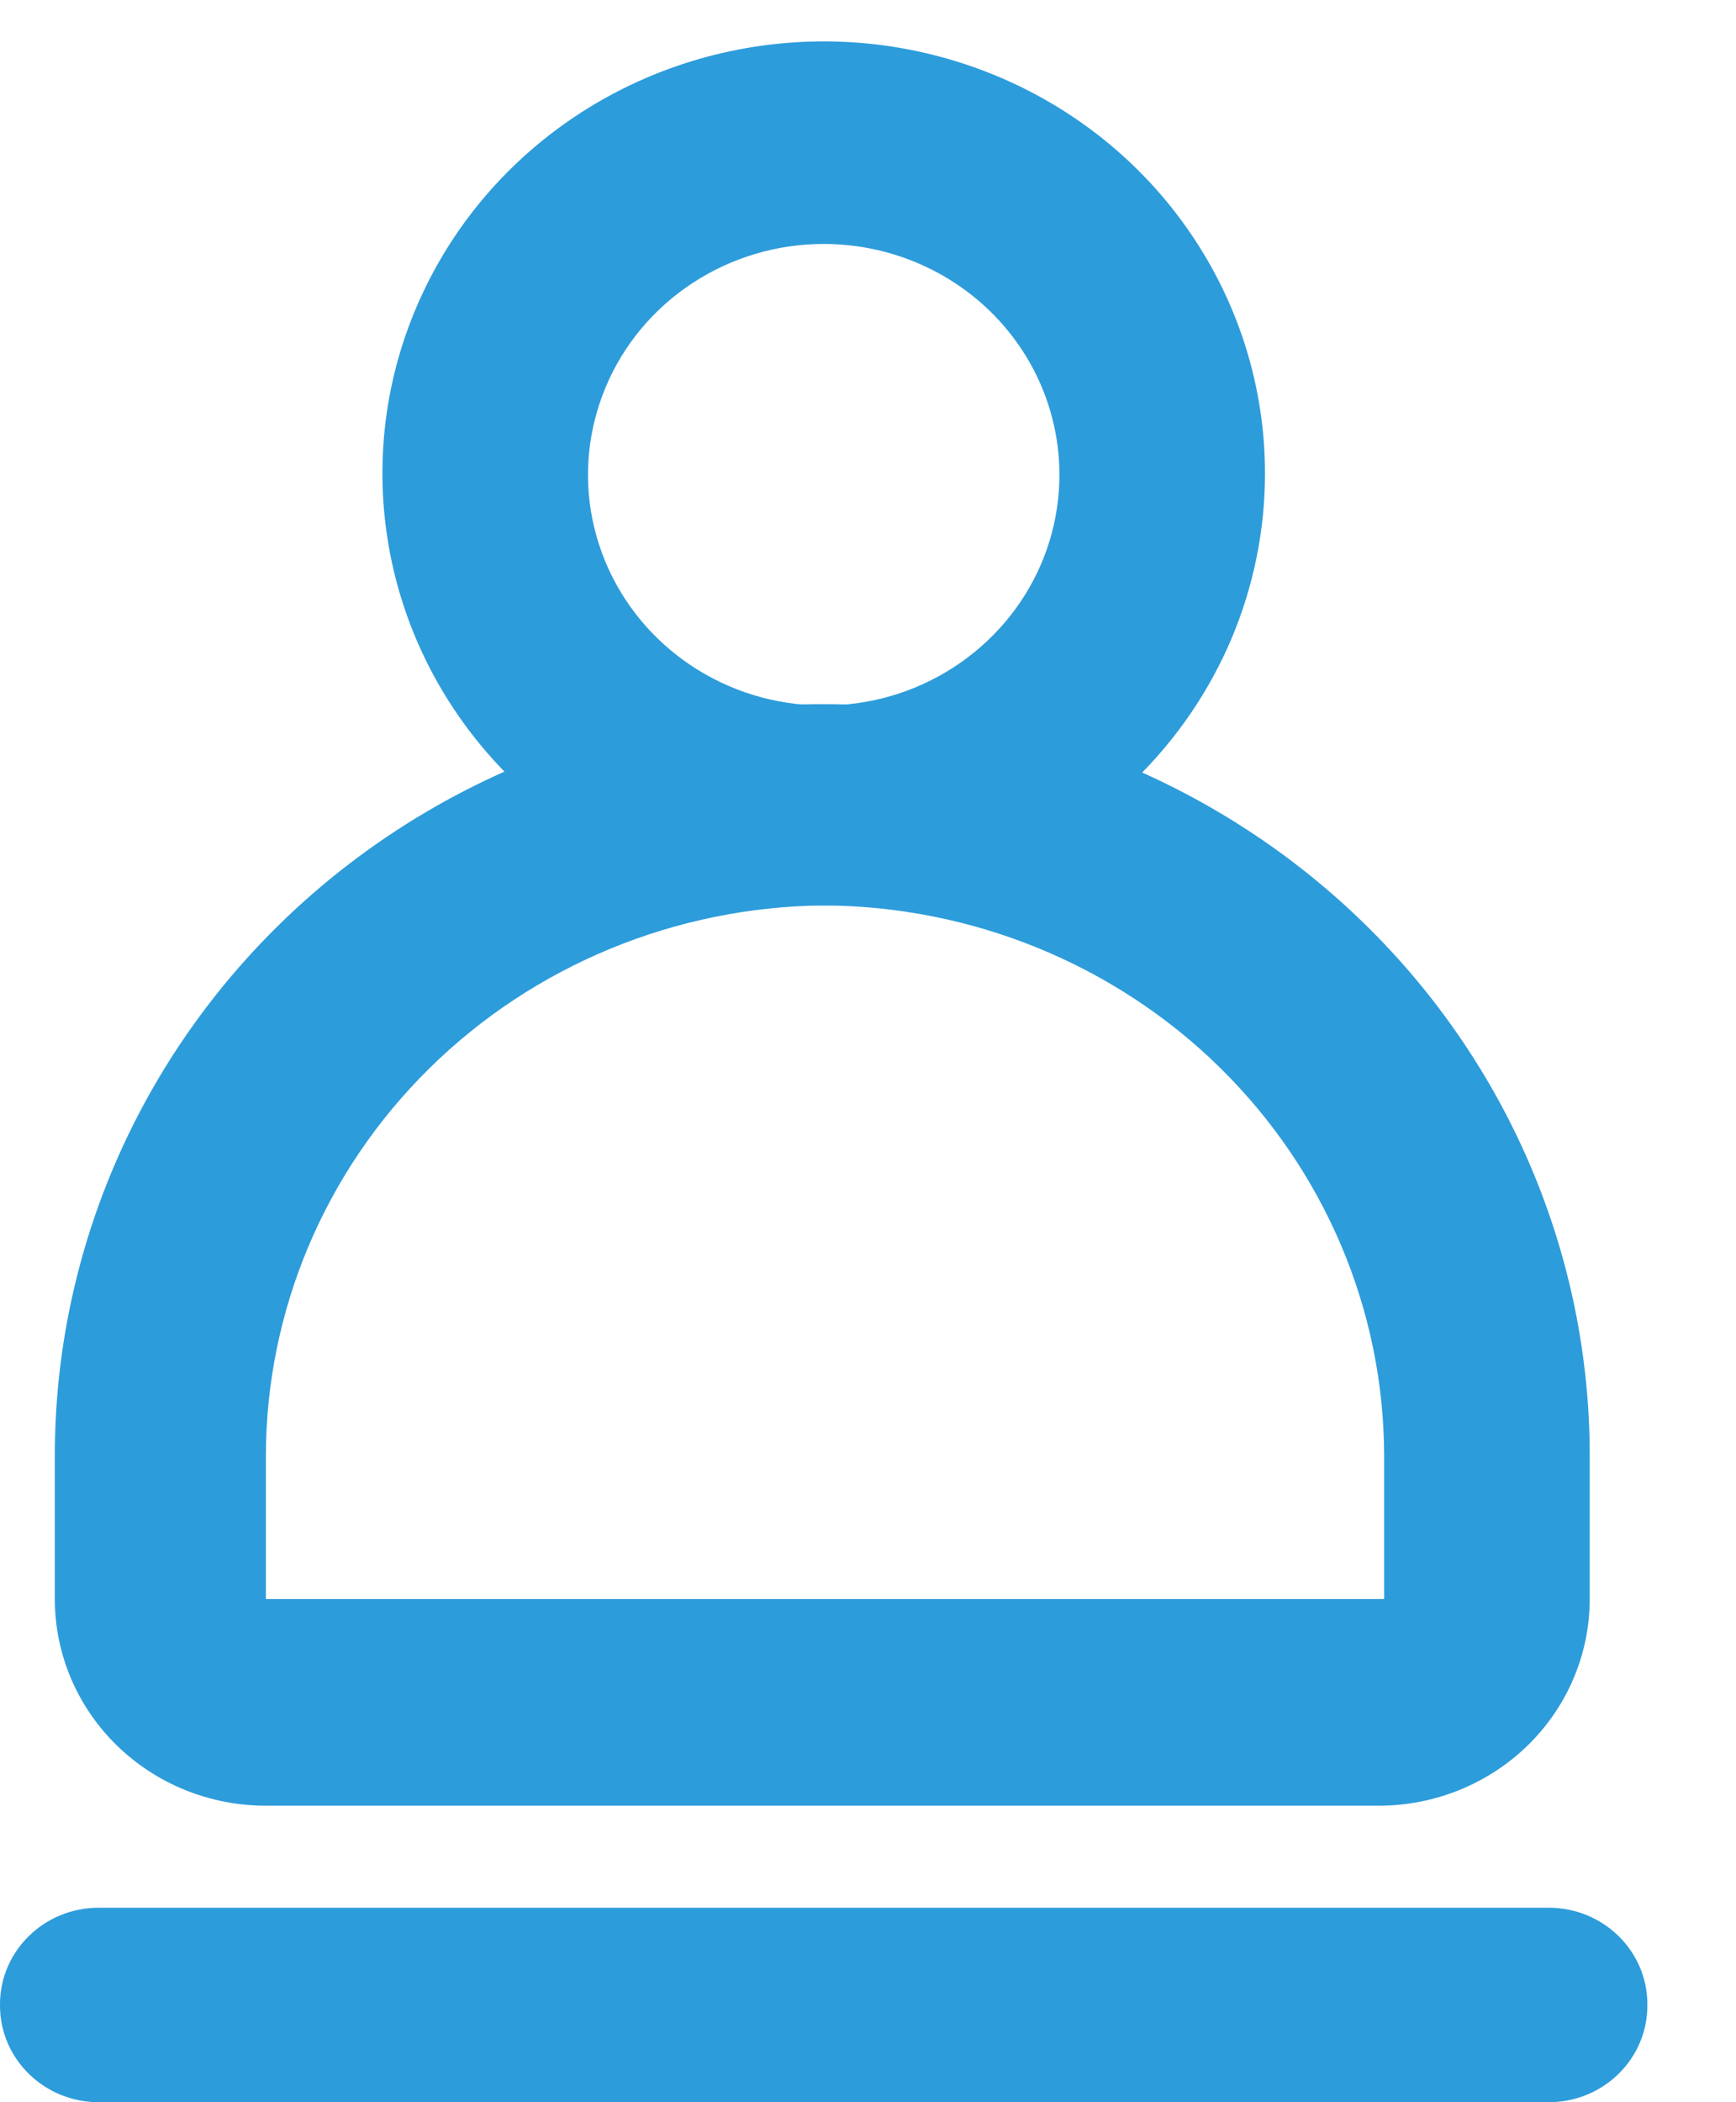 <svg width="19" height="23" viewBox="0 0 19 23" fill="none" xmlns="http://www.w3.org/2000/svg">
<path d="M1.08 23L16.95 23C17.547 23 18.03 22.527 18.03 21.943V21.928C18.03 21.345 17.547 20.872 16.95 20.872L1.08 20.872C0.484 20.872 0 21.345 0 21.928V21.943C0 22.527 0.484 23 1.08 23Z" fill="#2D9CDB"/>
<path d="M9.015 9.906C8.06 9.906 7.126 9.629 6.332 9.11C5.538 8.59 4.919 7.852 4.553 6.988C4.188 6.125 4.092 5.174 4.278 4.257C4.465 3.341 4.925 2.498 5.6 1.837C6.276 1.176 7.136 0.726 8.073 0.544C9.01 0.361 9.981 0.455 10.864 0.813C11.746 1.17 12.501 1.776 13.031 2.554C13.562 3.331 13.845 4.245 13.845 5.18C13.845 5.8 13.72 6.415 13.478 6.988C13.235 7.562 12.879 8.083 12.431 8.522C11.982 8.961 11.45 9.309 10.864 9.546C10.278 9.784 9.65 9.906 9.015 9.906ZM9.015 2.669C8.505 2.669 8.005 2.818 7.581 3.096C7.156 3.374 6.825 3.769 6.631 4.231C6.436 4.694 6.385 5.202 6.486 5.692C6.587 6.182 6.834 6.632 7.197 6.985C7.559 7.337 8.02 7.577 8.521 7.672C9.023 7.768 9.542 7.716 10.013 7.523C10.484 7.329 10.886 7.003 11.168 6.586C11.45 6.169 11.598 5.68 11.595 5.18C11.591 4.512 11.318 3.874 10.835 3.404C10.351 2.933 9.697 2.669 9.015 2.669Z" fill="#2D9CDB"/>
<path d="M15.104 19.756H2.91C2.297 19.756 1.709 19.518 1.276 19.094C0.843 18.67 0.6 18.095 0.6 17.495V15.925C0.6 13.745 1.485 11.654 3.06 10.112C4.635 8.57 6.772 7.704 9 7.704C11.227 7.704 13.364 8.57 14.939 10.112C16.515 11.654 17.399 13.745 17.399 15.925V17.495C17.399 18.092 17.158 18.665 16.728 19.089C16.298 19.512 15.715 19.752 15.104 19.756ZM9.015 9.906C7.393 9.922 5.842 10.562 4.699 11.689C3.556 12.815 2.913 14.337 2.91 15.925V17.495H15.149V15.925C15.146 14.332 14.498 12.806 13.349 11.678C12.2 10.551 10.642 9.914 9.015 9.906Z" fill="#2D9CDB"/>
</svg>
